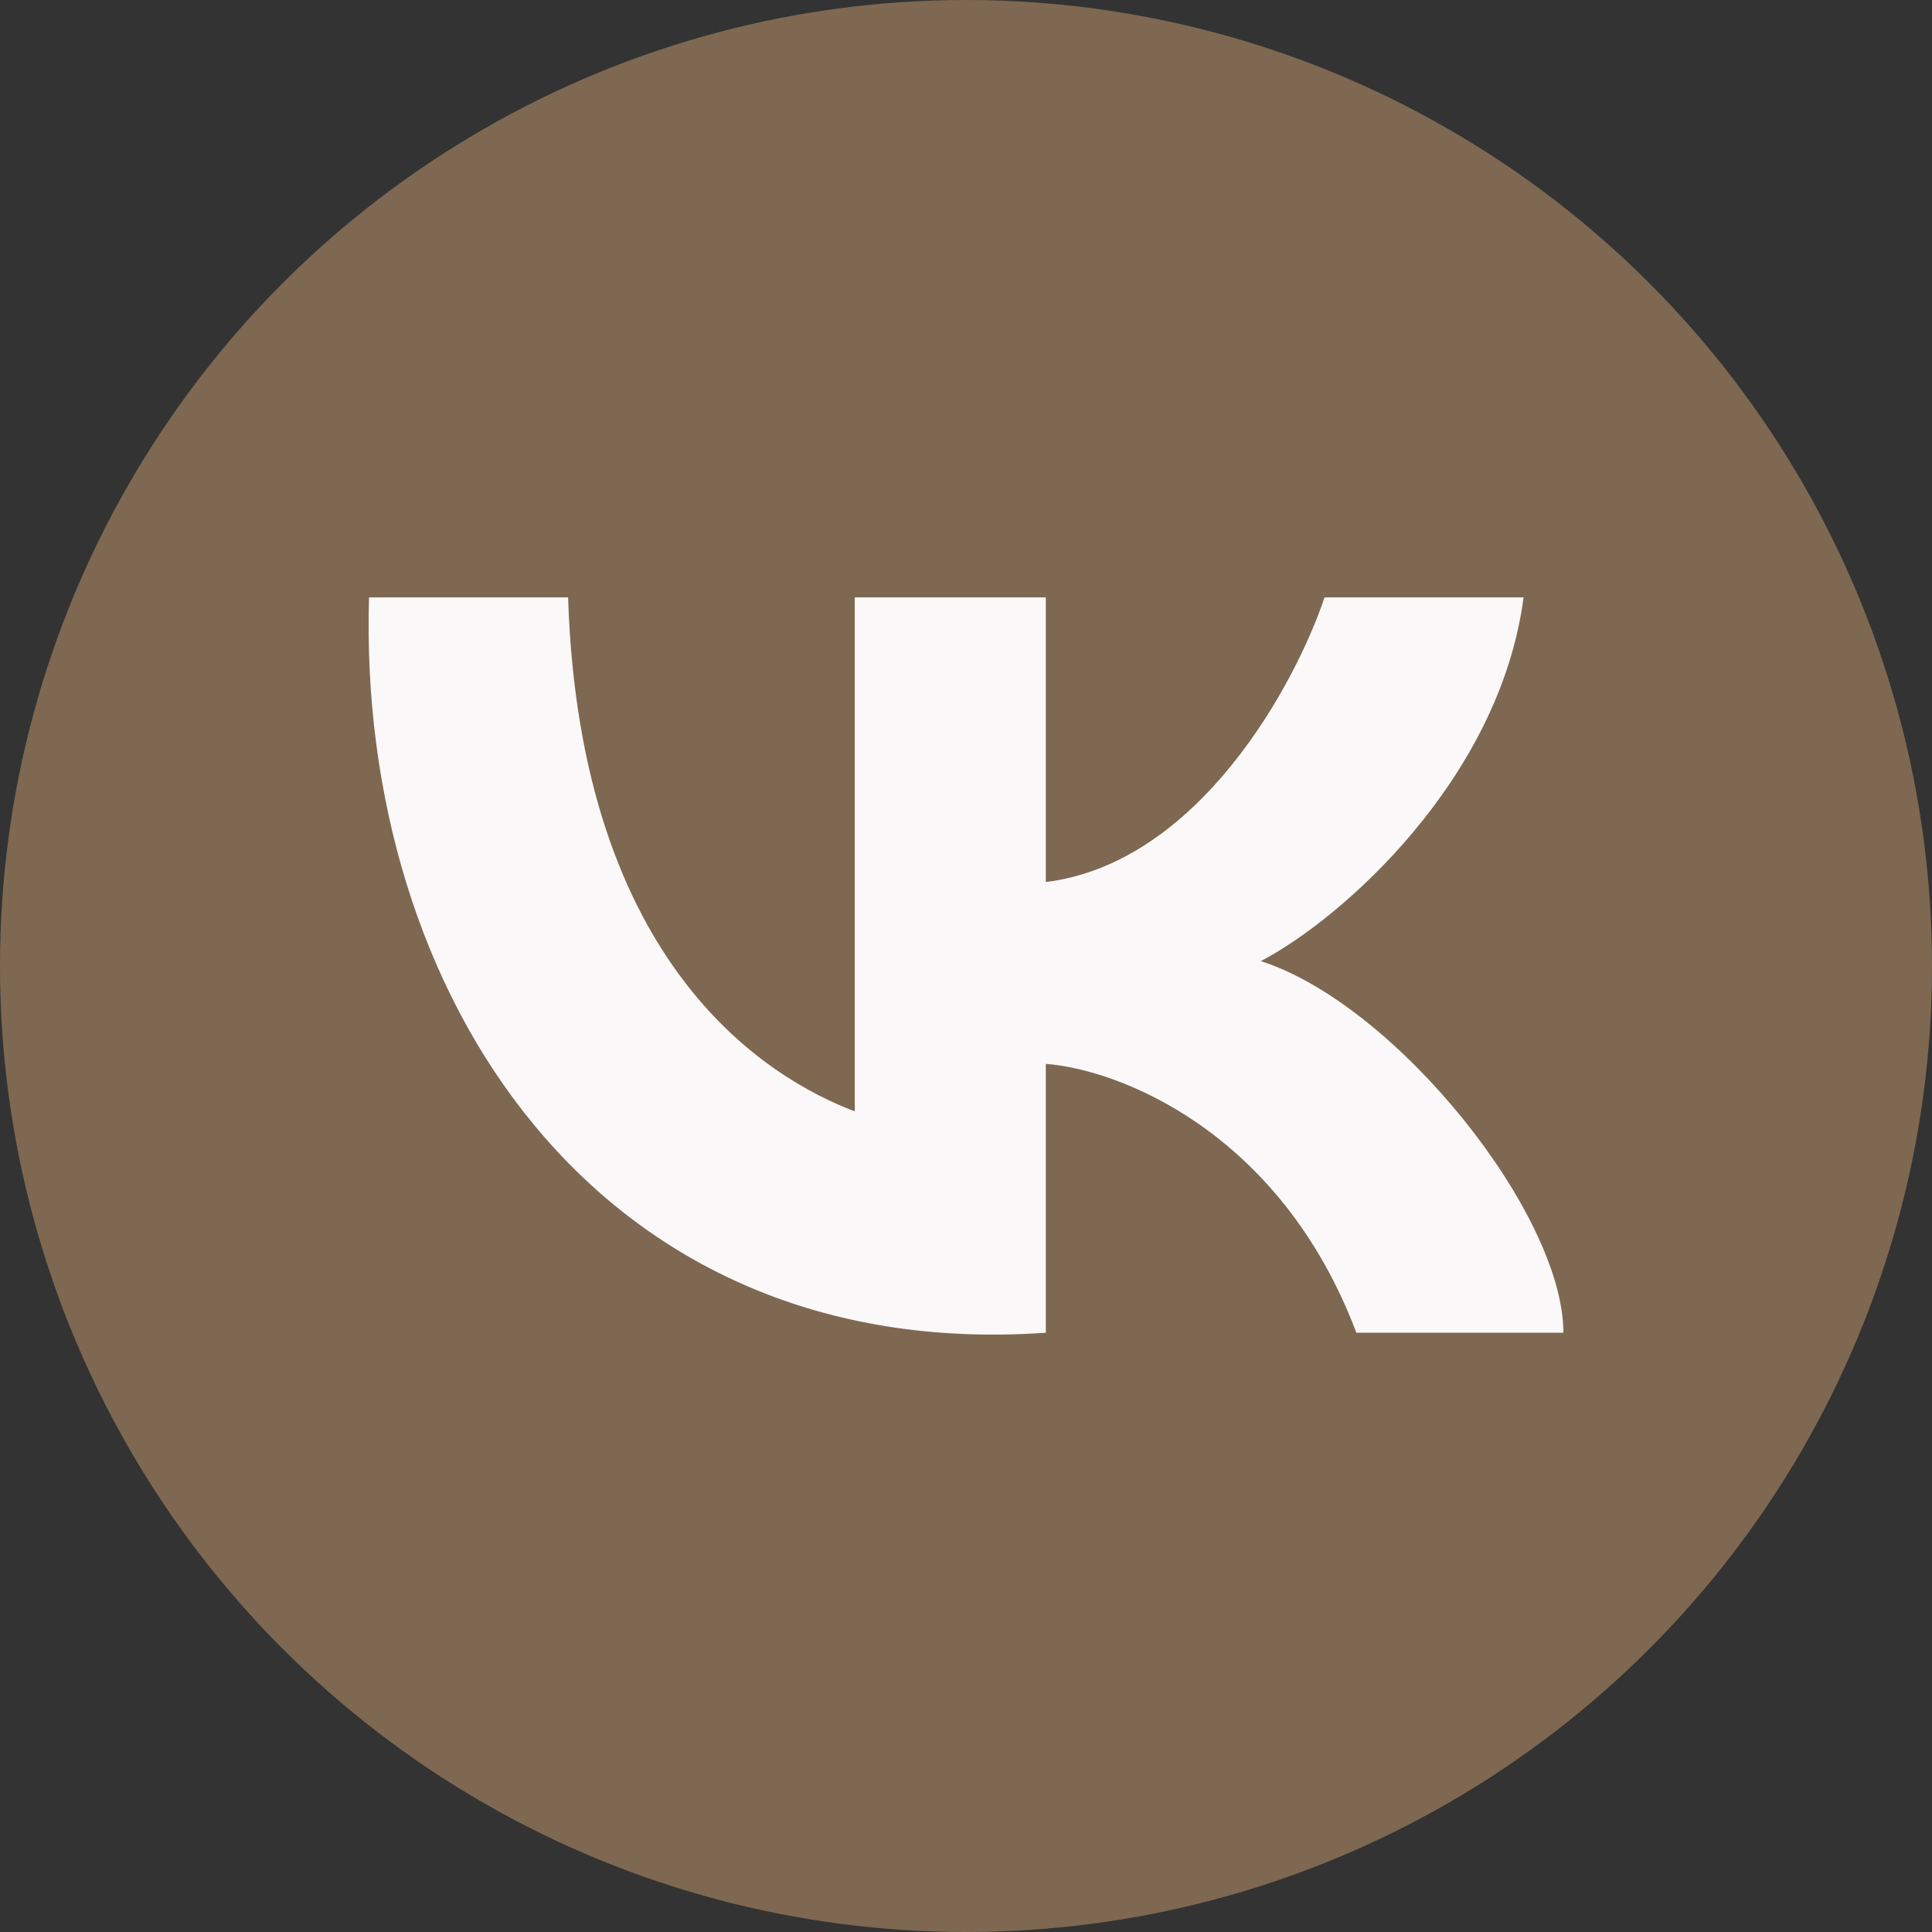 <?xml version="1.0" encoding="UTF-8"?> <svg xmlns="http://www.w3.org/2000/svg" width="152" height="152" viewBox="0 0 152 152" fill="none"><rect x="0" y="0" width="152" height="152" fill="#333333" stroke="none"/><circle cx="76" cy="76" r="76" fill="#7E6851"></circle><path d="M67.247 87.434V47H82.281V69.394C94.309 67.901 101.91 53.843 104.207 47H119.868C117.988 61.307 105.564 72.297 99.195 75.615C109.845 79.036 123 95.521 123 104.852H106.712C100.699 88.927 87.919 84.116 82.281 83.702V104.852C46.887 107.34 28.094 78.103 29.034 47H44.695C45.634 76.237 60.669 84.946 67.247 87.434Z" fill="#FAF8F8"></path></svg> 